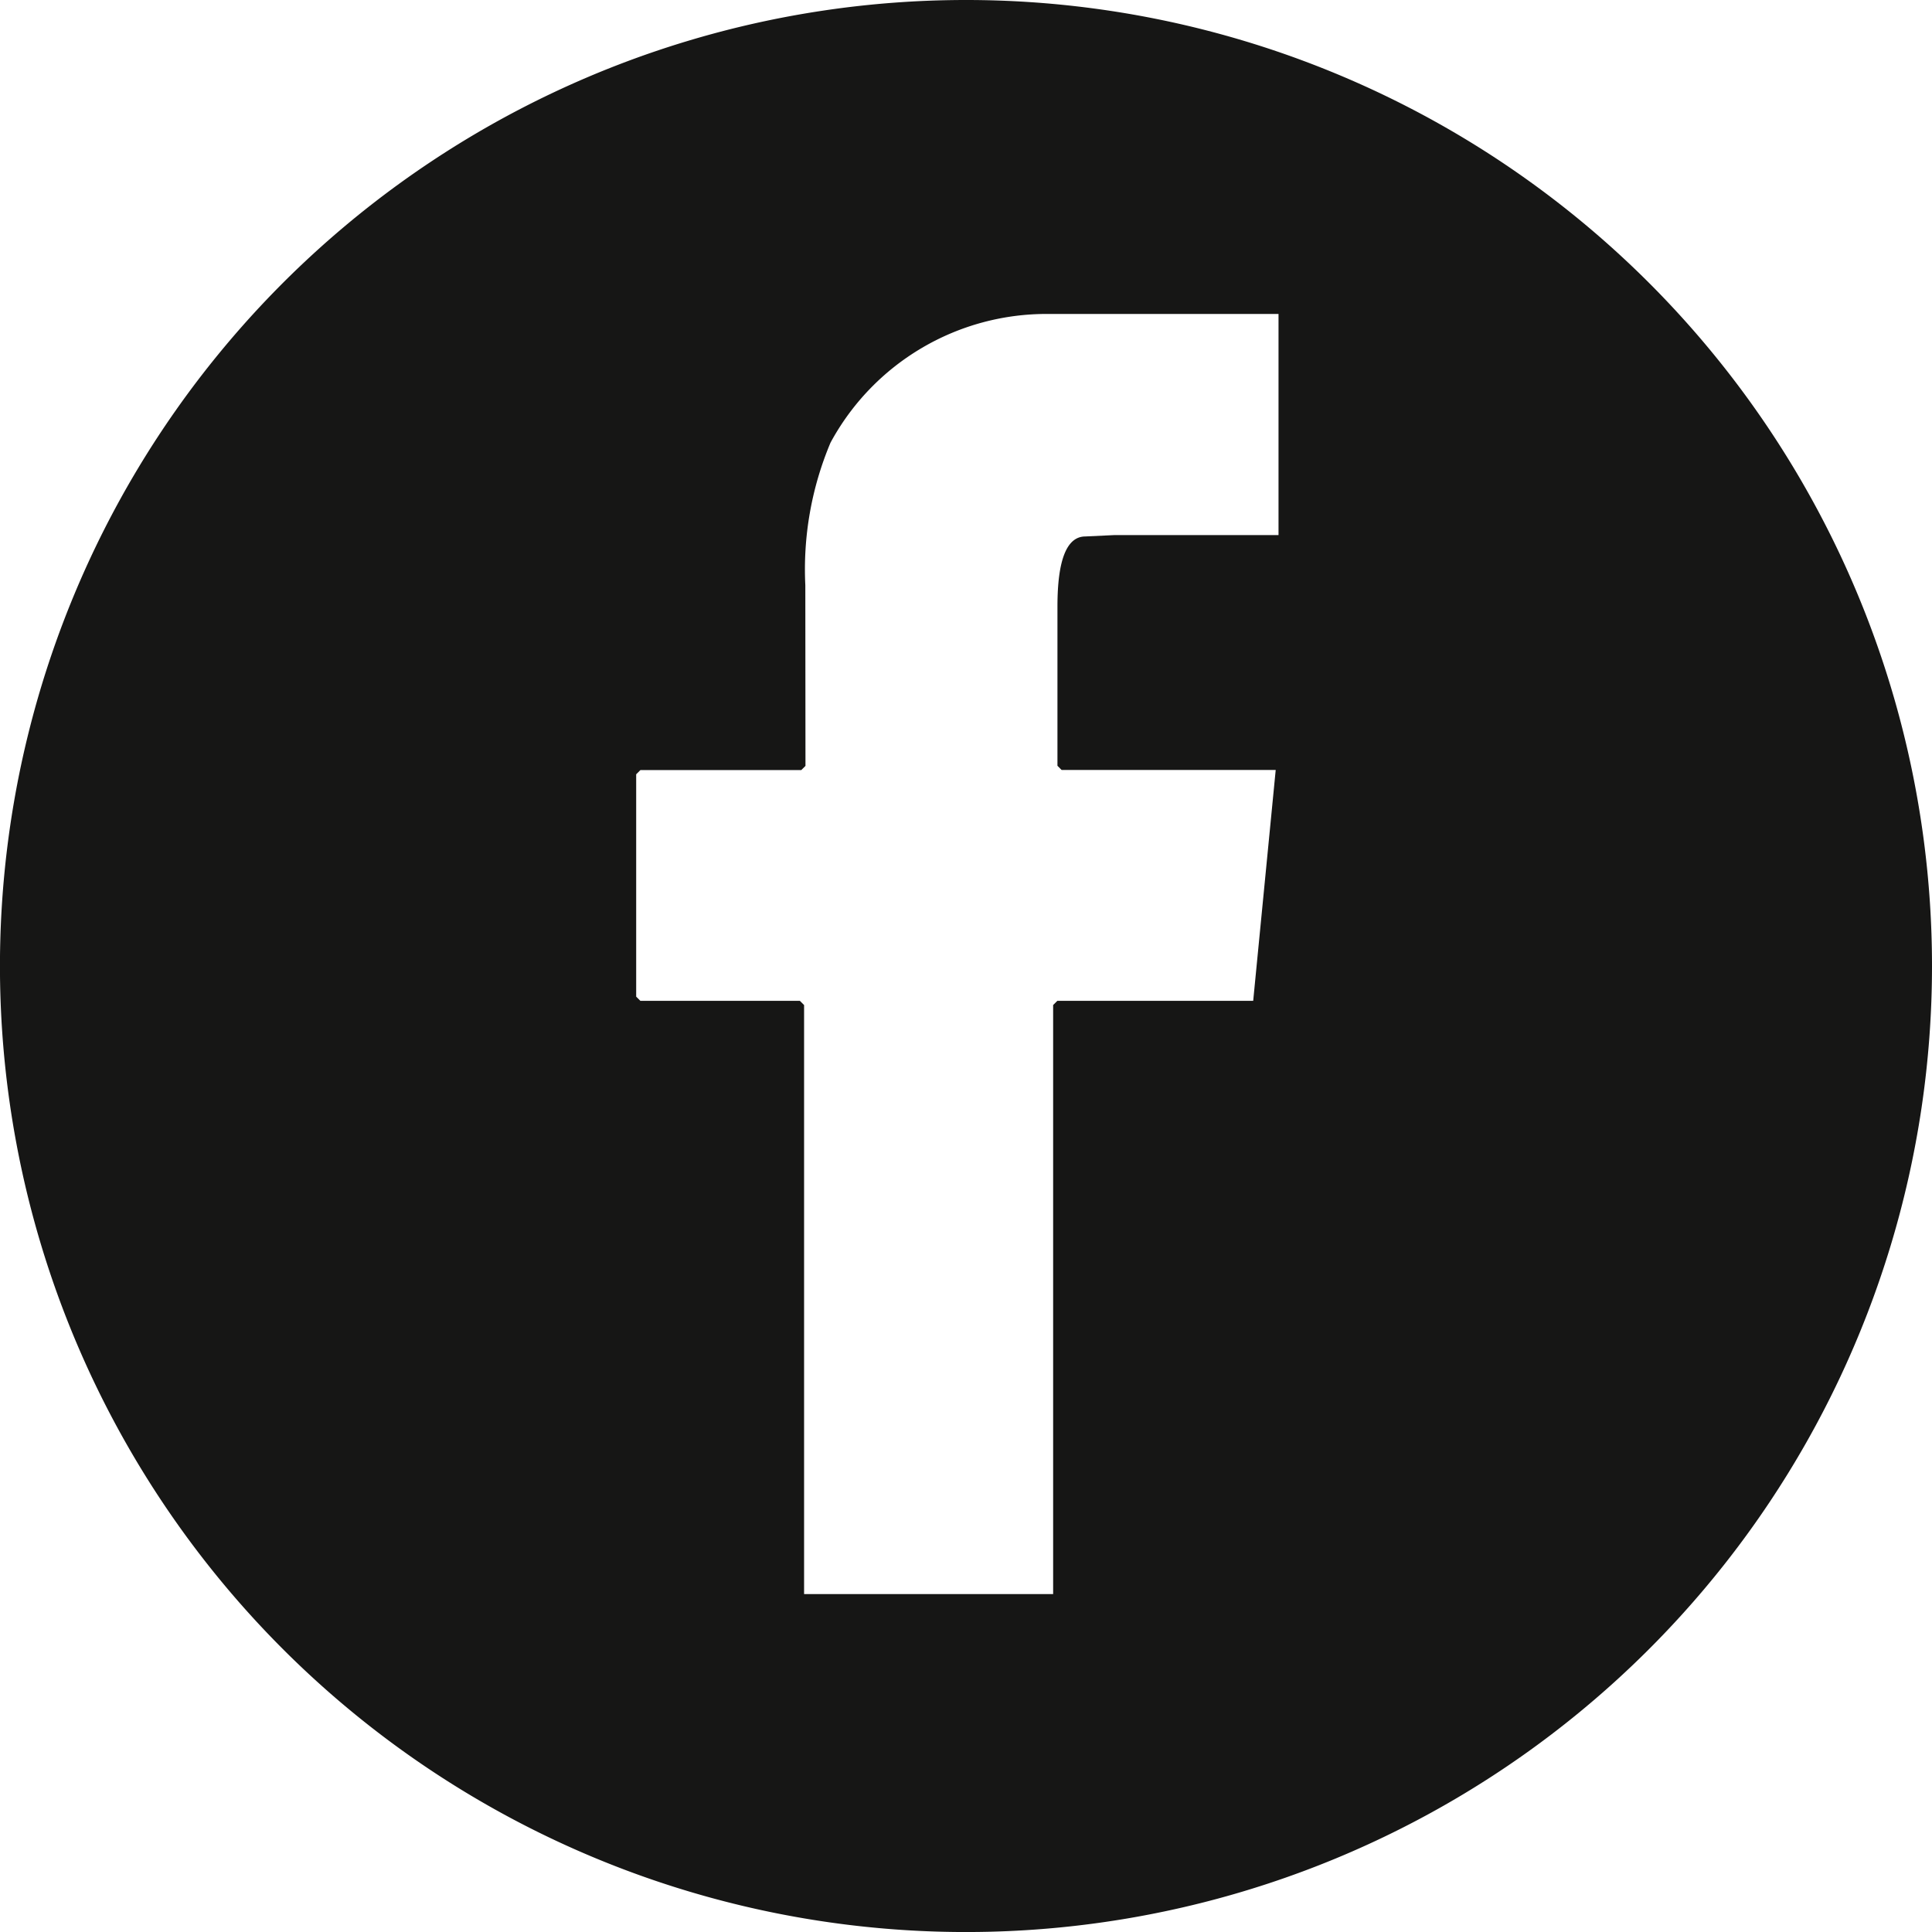 <svg xmlns="http://www.w3.org/2000/svg" width="51.493" height="51.493" viewBox="0 0 51.493 51.493">
  <g id="Group_225" data-name="Group 225" transform="translate(-1355.747 -8768.954)">
    <path id="Path_7226" data-name="Path 7226" d="M185.74,26.384A25.747,25.747,0,1,1,159.993.637,25.746,25.746,0,0,1,185.74,26.384M155.715,21.05l-.112.112h-4.288l-.112.112V27.2l.112.112h4.251l.112.112v15.7h6.638v-15.7l.112-.112h5.22l.6-6.153h-5.706l-.111-.112V16.8q0-1.865.745-1.865l.783-.037h4.364V9.005H162.2a6.545,6.545,0,0,0-5.818,3.431,8.7,8.7,0,0,0-.671,3.8Z" transform="translate(1221.5 8768.317)" fill="#161615"/>
  </g>
</svg>
